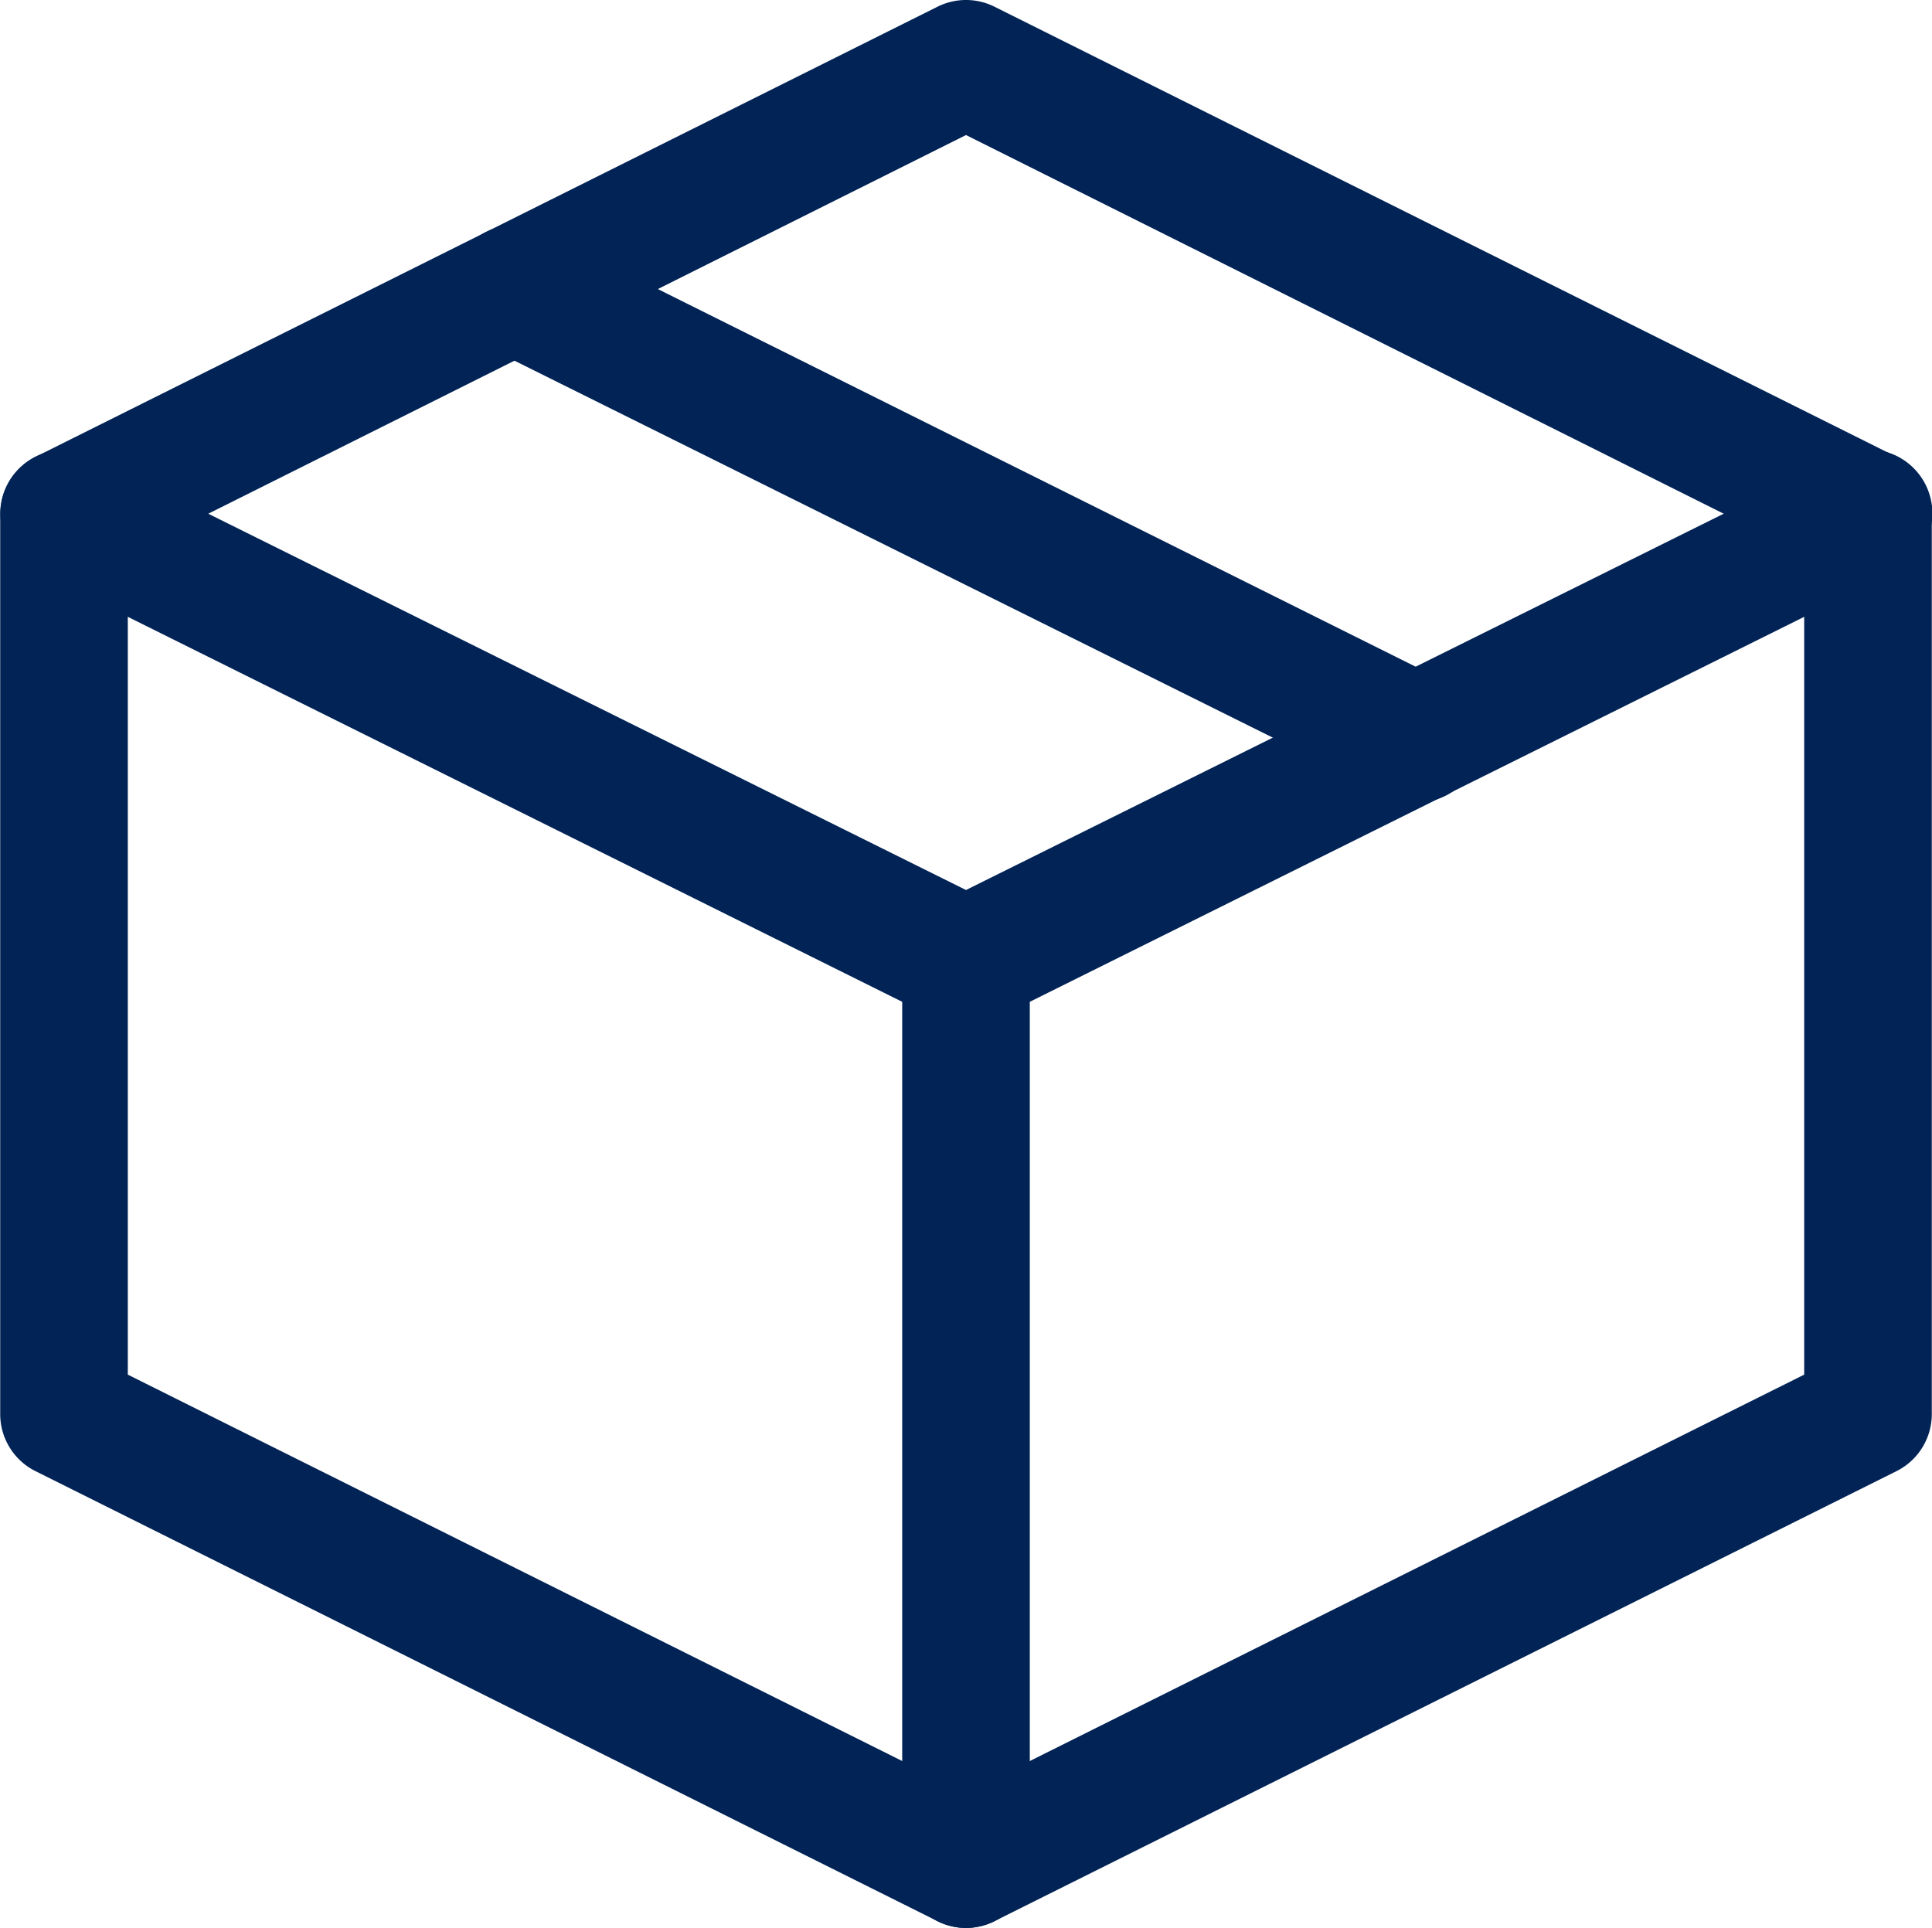 <svg xmlns="http://www.w3.org/2000/svg" xmlns:xlink="http://www.w3.org/1999/xlink" id="Grupo_204" data-name="Grupo 204" width="225" height="224.544" viewBox="0 0 225 224.544"><defs><clipPath id="clip-path"><rect id="Rect&#xE1;ngulo_275" data-name="Rect&#xE1;ngulo 275" width="225" height="224.544" fill="#012355"></rect></clipPath></defs><g id="Grupo_203" data-name="Grupo 203" clip-path="url(#clip-path)"><path id="Trazado_29" data-name="Trazado 29" d="M112.492,224.544a7.438,7.438,0,0,1-3.314-.788L4.132,171.345a7.43,7.43,0,0,1-4.116-6.657V59.849a7.43,7.43,0,0,1,4.116-6.642L109.178.78a7.428,7.428,0,0,1,6.628,0L220.852,53.207a7.43,7.43,0,0,1,4.116,6.642V164.687a7.43,7.43,0,0,1-4.116,6.657L115.806,223.756a7.438,7.438,0,0,1-3.314.788M14.876,160.1l97.616,48.711L210.108,160.1V64.515L112.492,15.729,14.876,64.515Z" transform="translate(0.008)" fill="#012355"></path><path id="Trazado_30" data-name="Trazado 30" d="M112.5,102.374a7.428,7.428,0,0,1-3.314-.773L4.155,49.382a7.46,7.46,0,0,1,6.613-13.374L112.5,86.533,214.232,36.008a7.46,7.46,0,1,1,6.613,13.374L115.814,101.6a7.447,7.447,0,0,1-3.314.773" transform="translate(0 17.124)" fill="#012355"></path><path id="Trazado_31" data-name="Trazado 31" d="M147.84,84.8a7.43,7.43,0,0,1-3.3-.773L39.495,31.812a7.46,7.46,0,1,1,6.613-13.374L151.154,70.79a7.43,7.43,0,0,1-3.314,14.087Z" transform="translate(17.176 8.585)" fill="#012355"></path><path id="Trazado_32" data-name="Trazado 32" d="M78.136,190.321a7.431,7.431,0,0,1-7.43-7.43V77.845a7.43,7.43,0,1,1,14.86,0V182.891a7.431,7.431,0,0,1-7.43,7.43" transform="translate(34.364 34.223)" fill="#012355"></path></g></svg>
